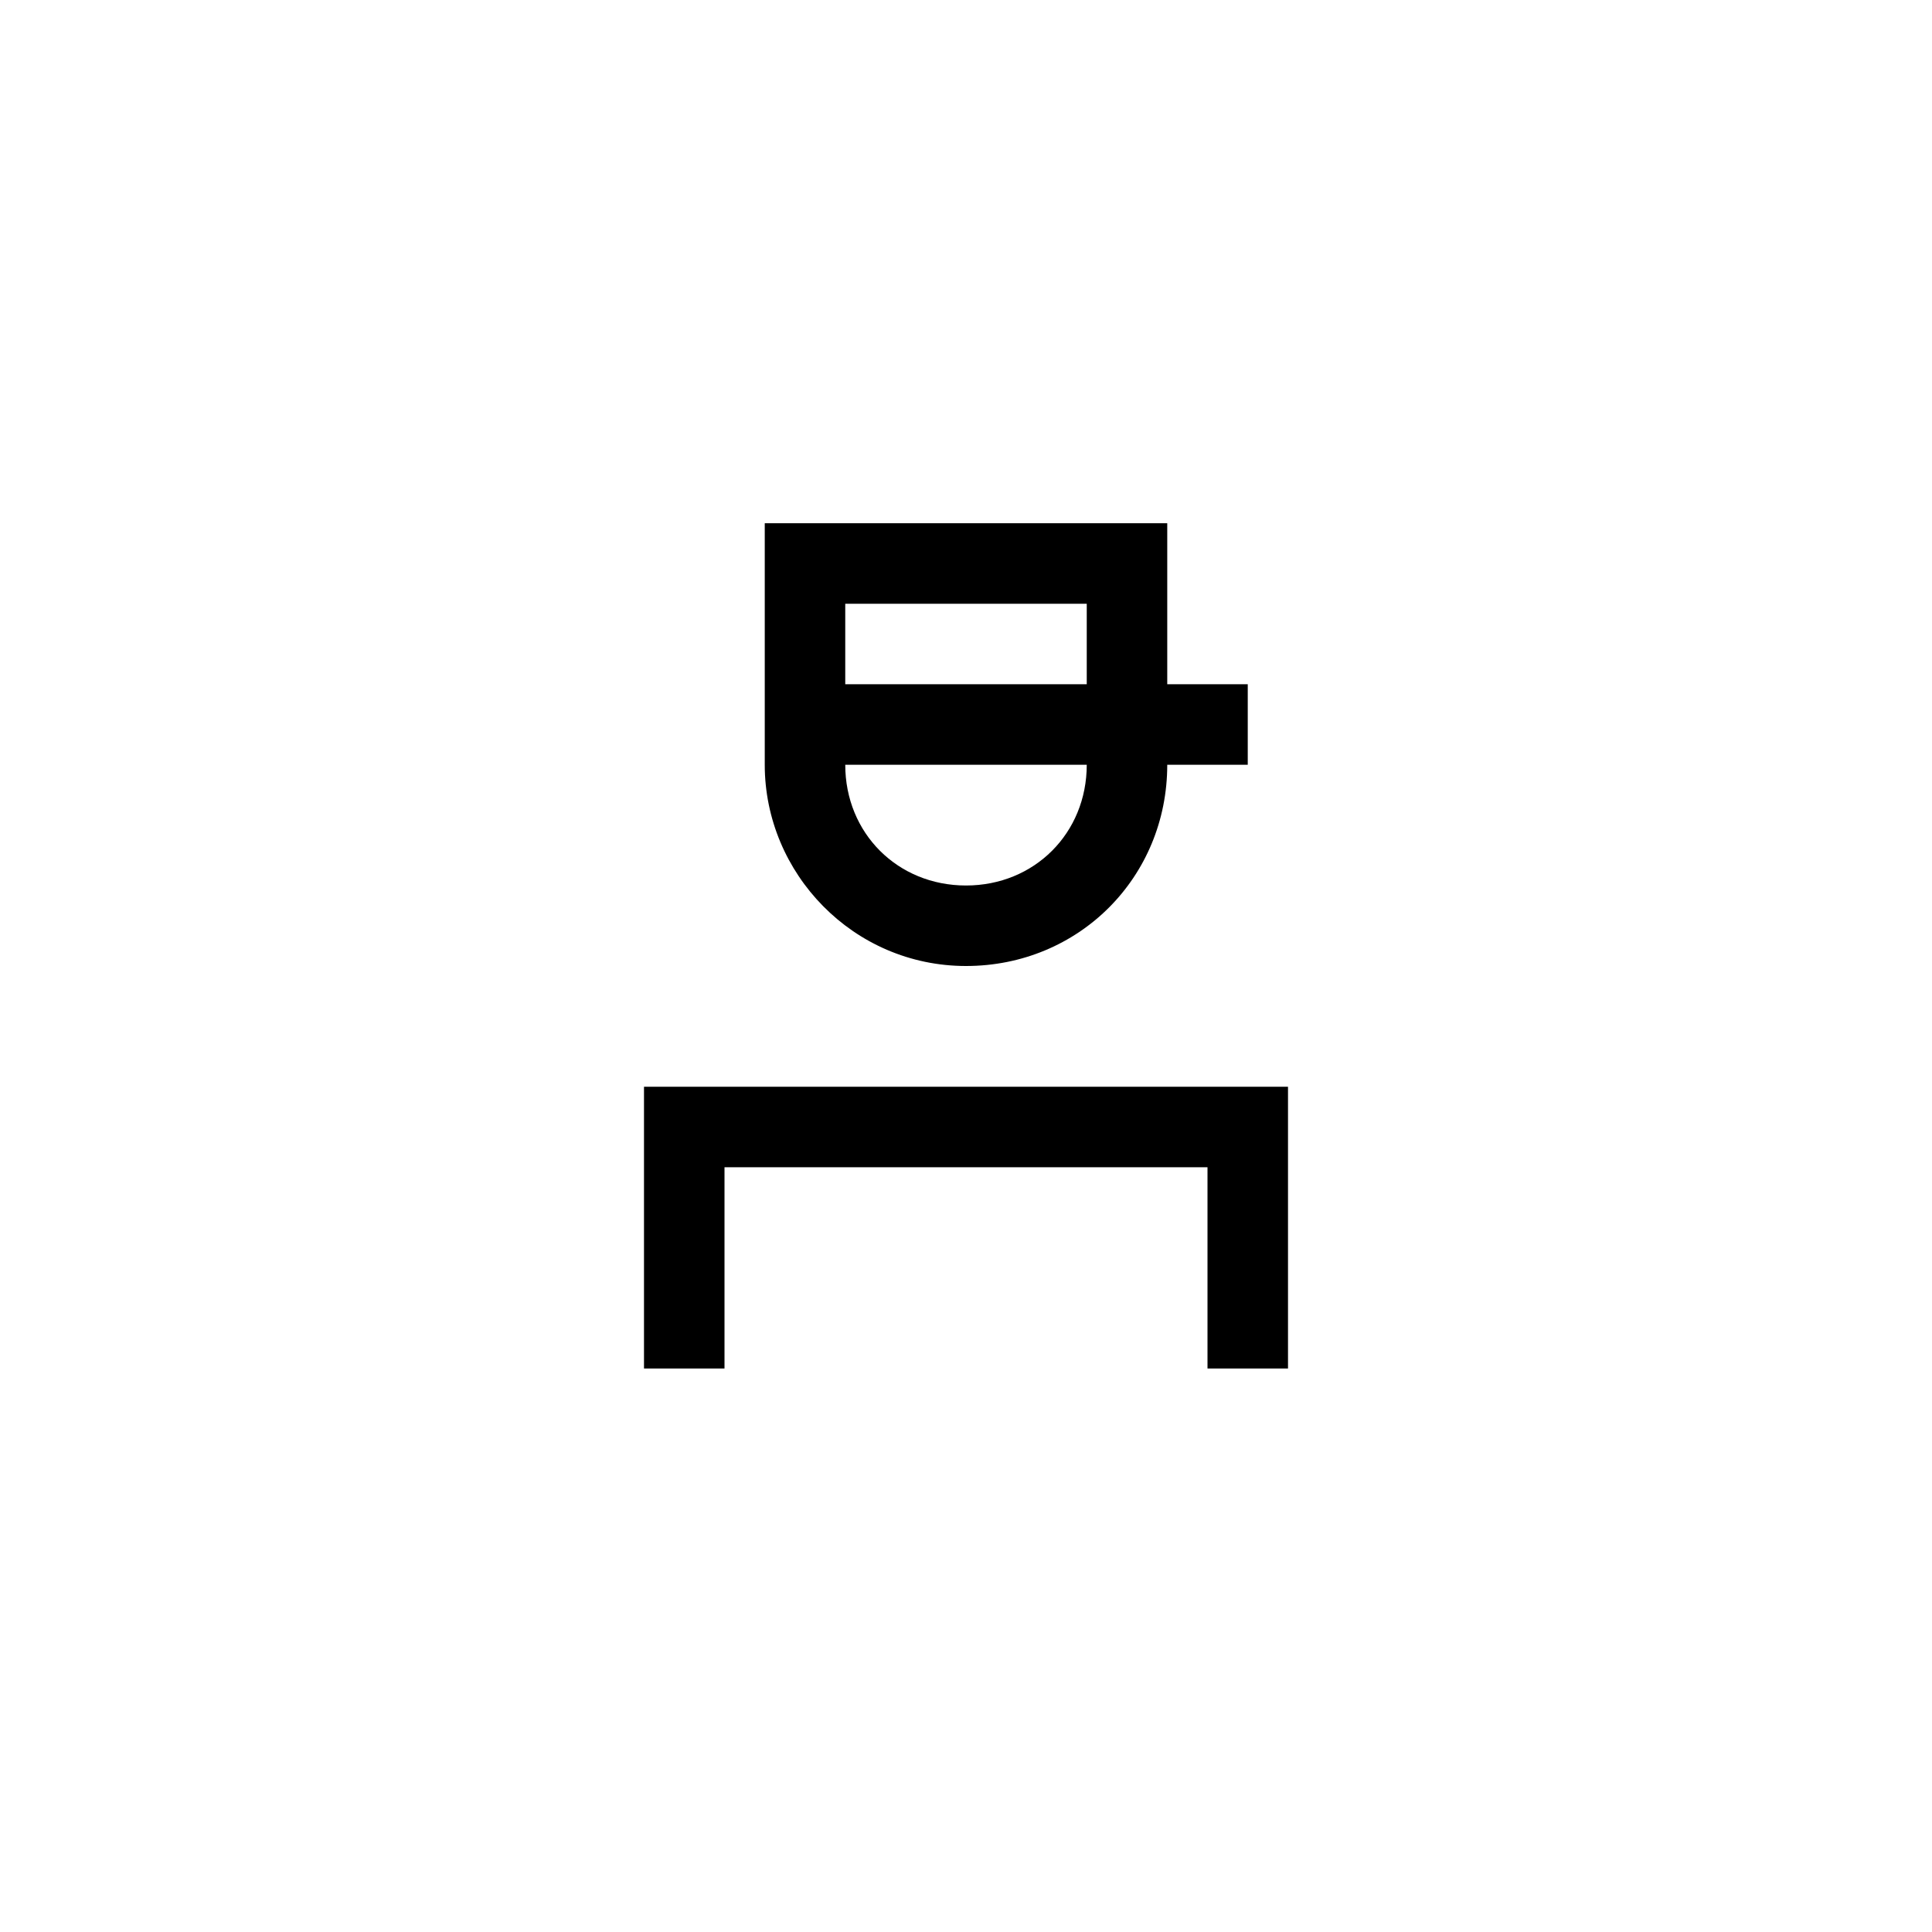 <?xml version="1.0" encoding="utf-8"?>
<!-- Generator: Adobe Illustrator 19.0.0, SVG Export Plug-In . SVG Version: 6.00 Build 0)  -->
<svg version="1.1" id="Layer_1" xmlns="http://www.w3.org/2000/svg" xmlns:xlink="http://www.w3.org/1999/xlink" x="0px" y="0px"
	 viewBox="-273 396.9 48 48" style="enable-background:new -273 396.9 48 48;" xml:space="preserve">
<g>
	<g id="XMLID_345_">
		<polygon id="XMLID_386_" points="-257,423.9 -257,430.9 -255,430.9 -255,425.9 -243,425.9 -243,430.9 -241,430.9 -241,423.9 		"/>
		<path id="XMLID_615_" d="M-249,420.9c2.8,0,5-2.2,5-5h2v-2h-2v-4h-10v6C-254,418.6-251.8,420.9-249,420.9z M-252,411.9h6v2h-6
			V411.9z M-246,415.9c0,1.7-1.3,3-3,3s-3-1.3-3-3H-246z"/>
	</g>
</g>
</svg>
